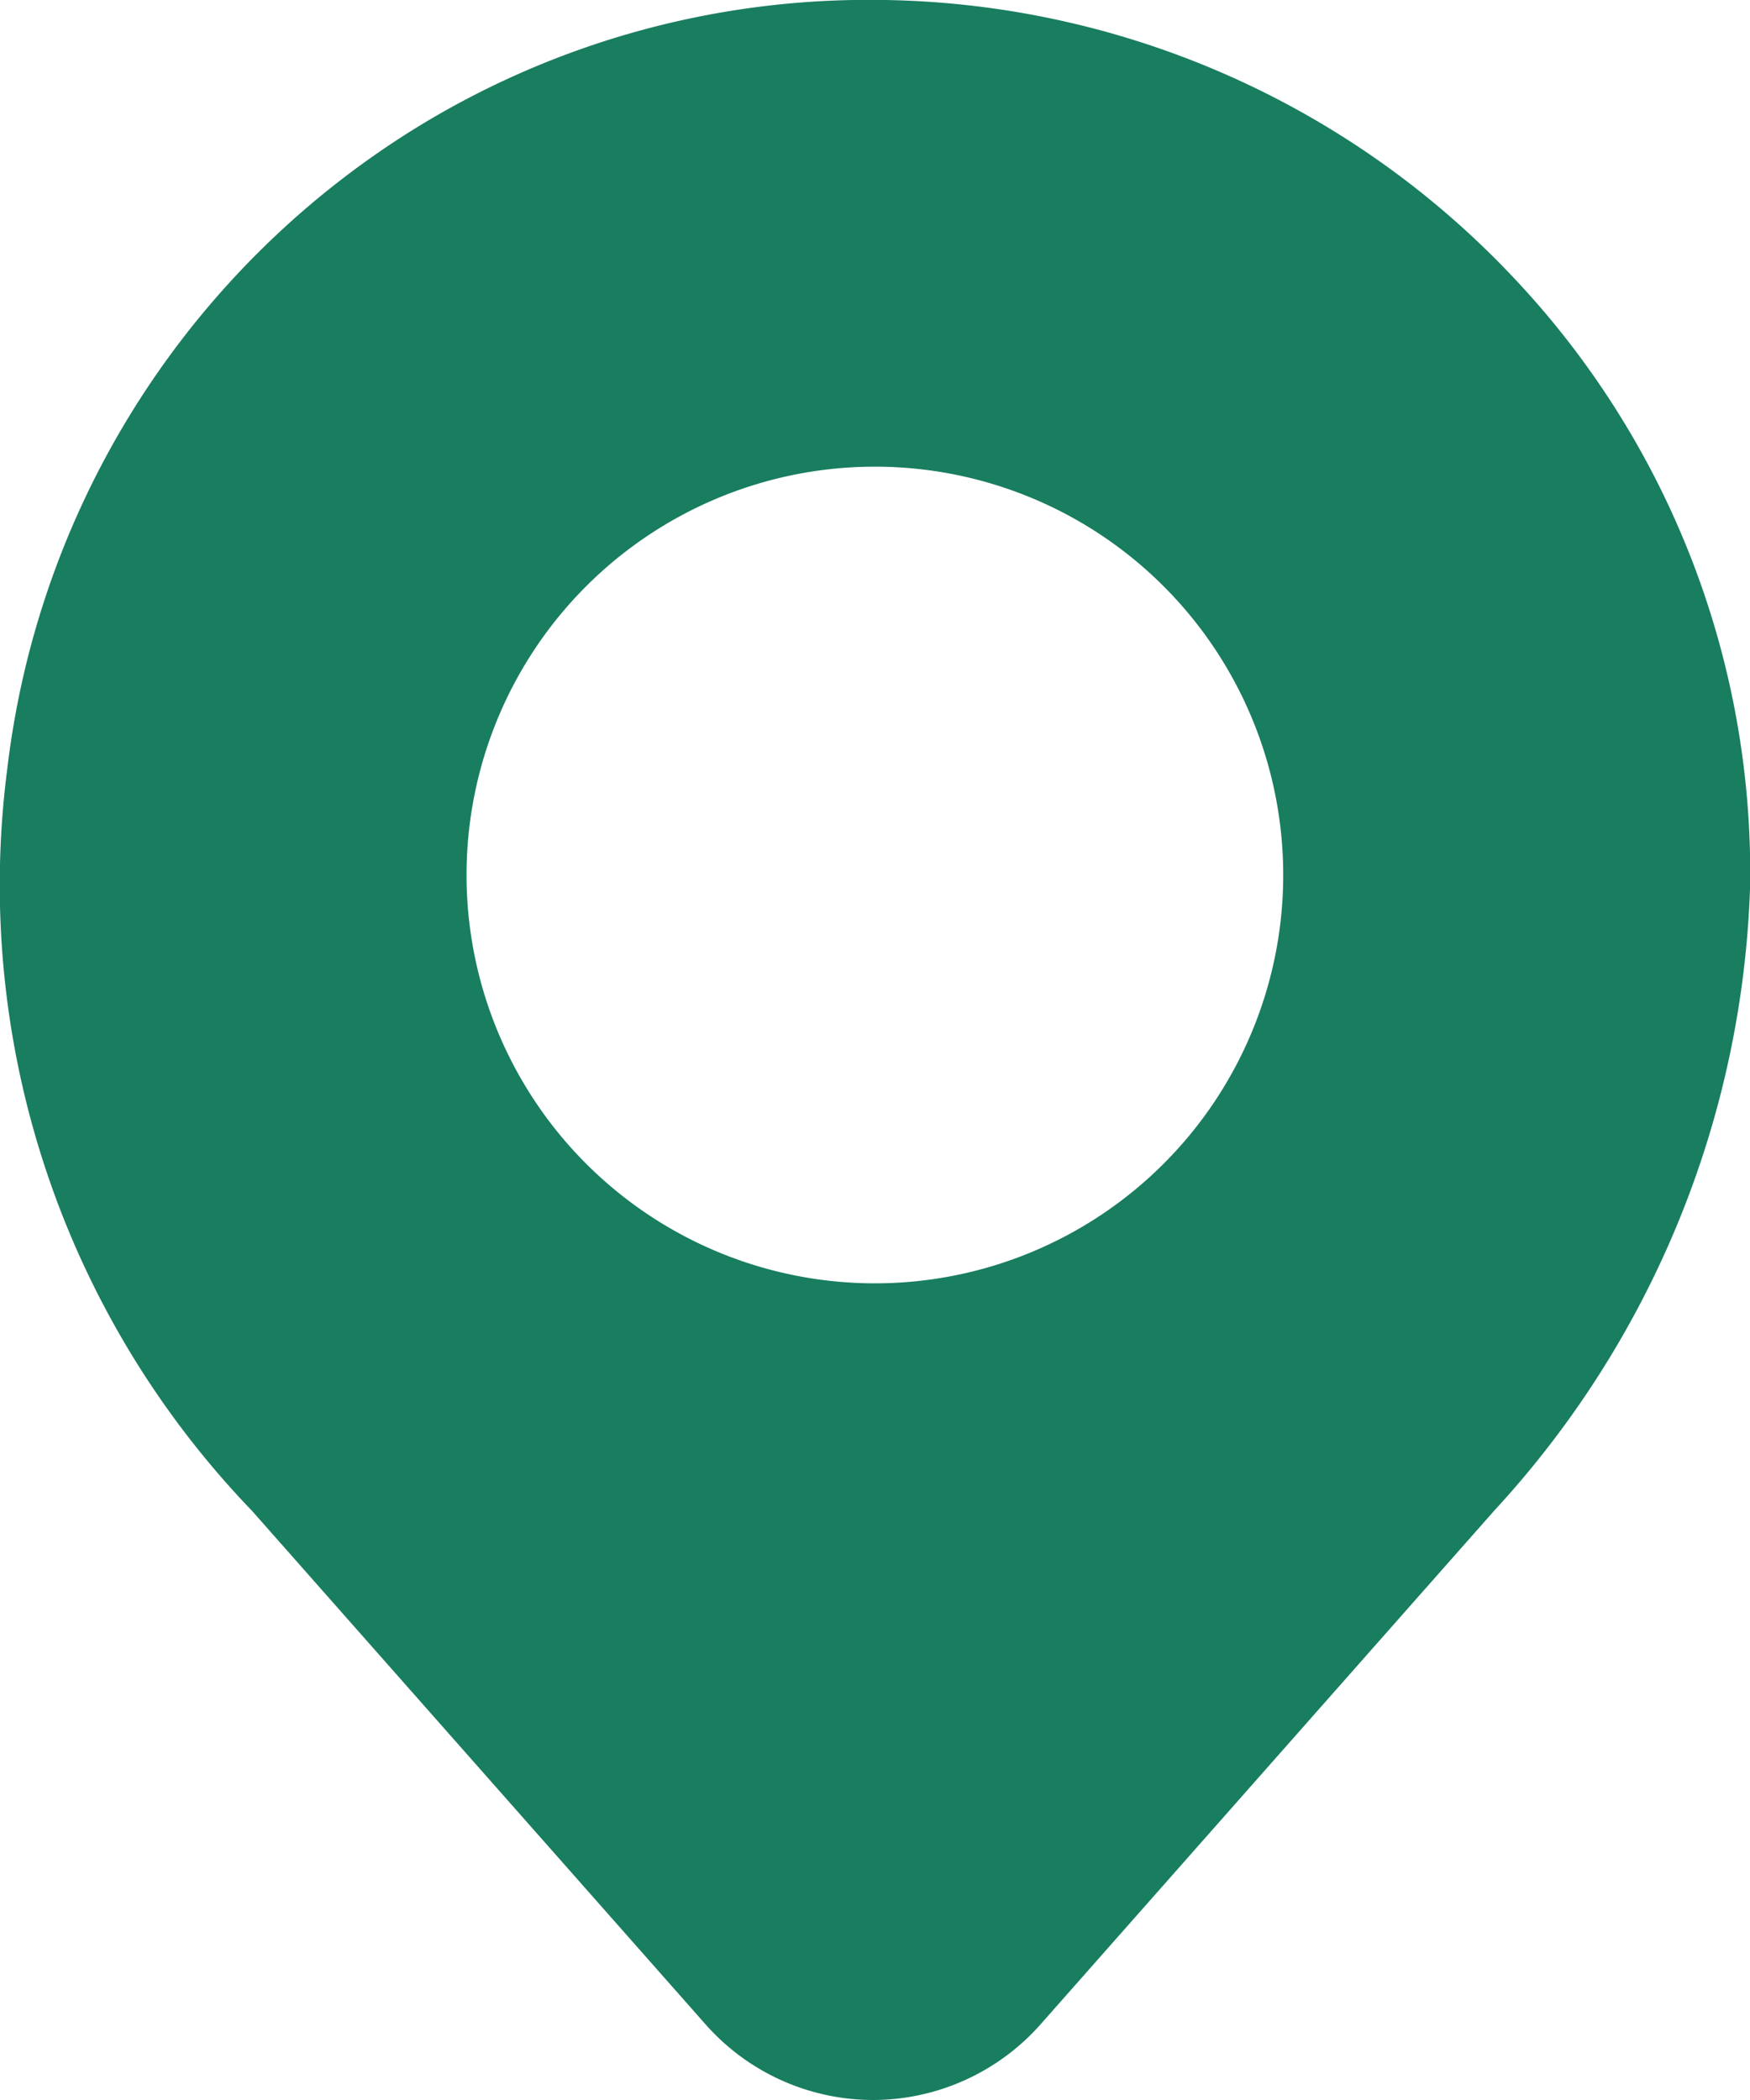 <svg xmlns="http://www.w3.org/2000/svg" width="15" height="18" viewBox="0 0 15 18">
  <path id="Subtraction_8" data-name="Subtraction 8" d="M-3960.017,238a1.918,1.918,0,0,1-1.436-.649l-3.886-4.4a7.735,7.735,0,0,1-2.1-6.35,7.492,7.492,0,0,1,3.546-5.53,7.389,7.389,0,0,1,3.849-1.072,7.567,7.567,0,0,1,5.528,2.392,7.425,7.425,0,0,1,2.017,5.2,8.278,8.278,0,0,1-2.192,5.356l-3.886,4.4A1.921,1.921,0,0,1-3960.017,238Zm.016-14a3.5,3.5,0,0,0-3.5,3.5,3.5,3.5,0,0,0,3.5,3.5,3.5,3.5,0,0,0,3.5-3.5A3.5,3.5,0,0,0-3960,224Z" transform="translate(3967.5 -220)" fill="#197d60"/>
</svg>

